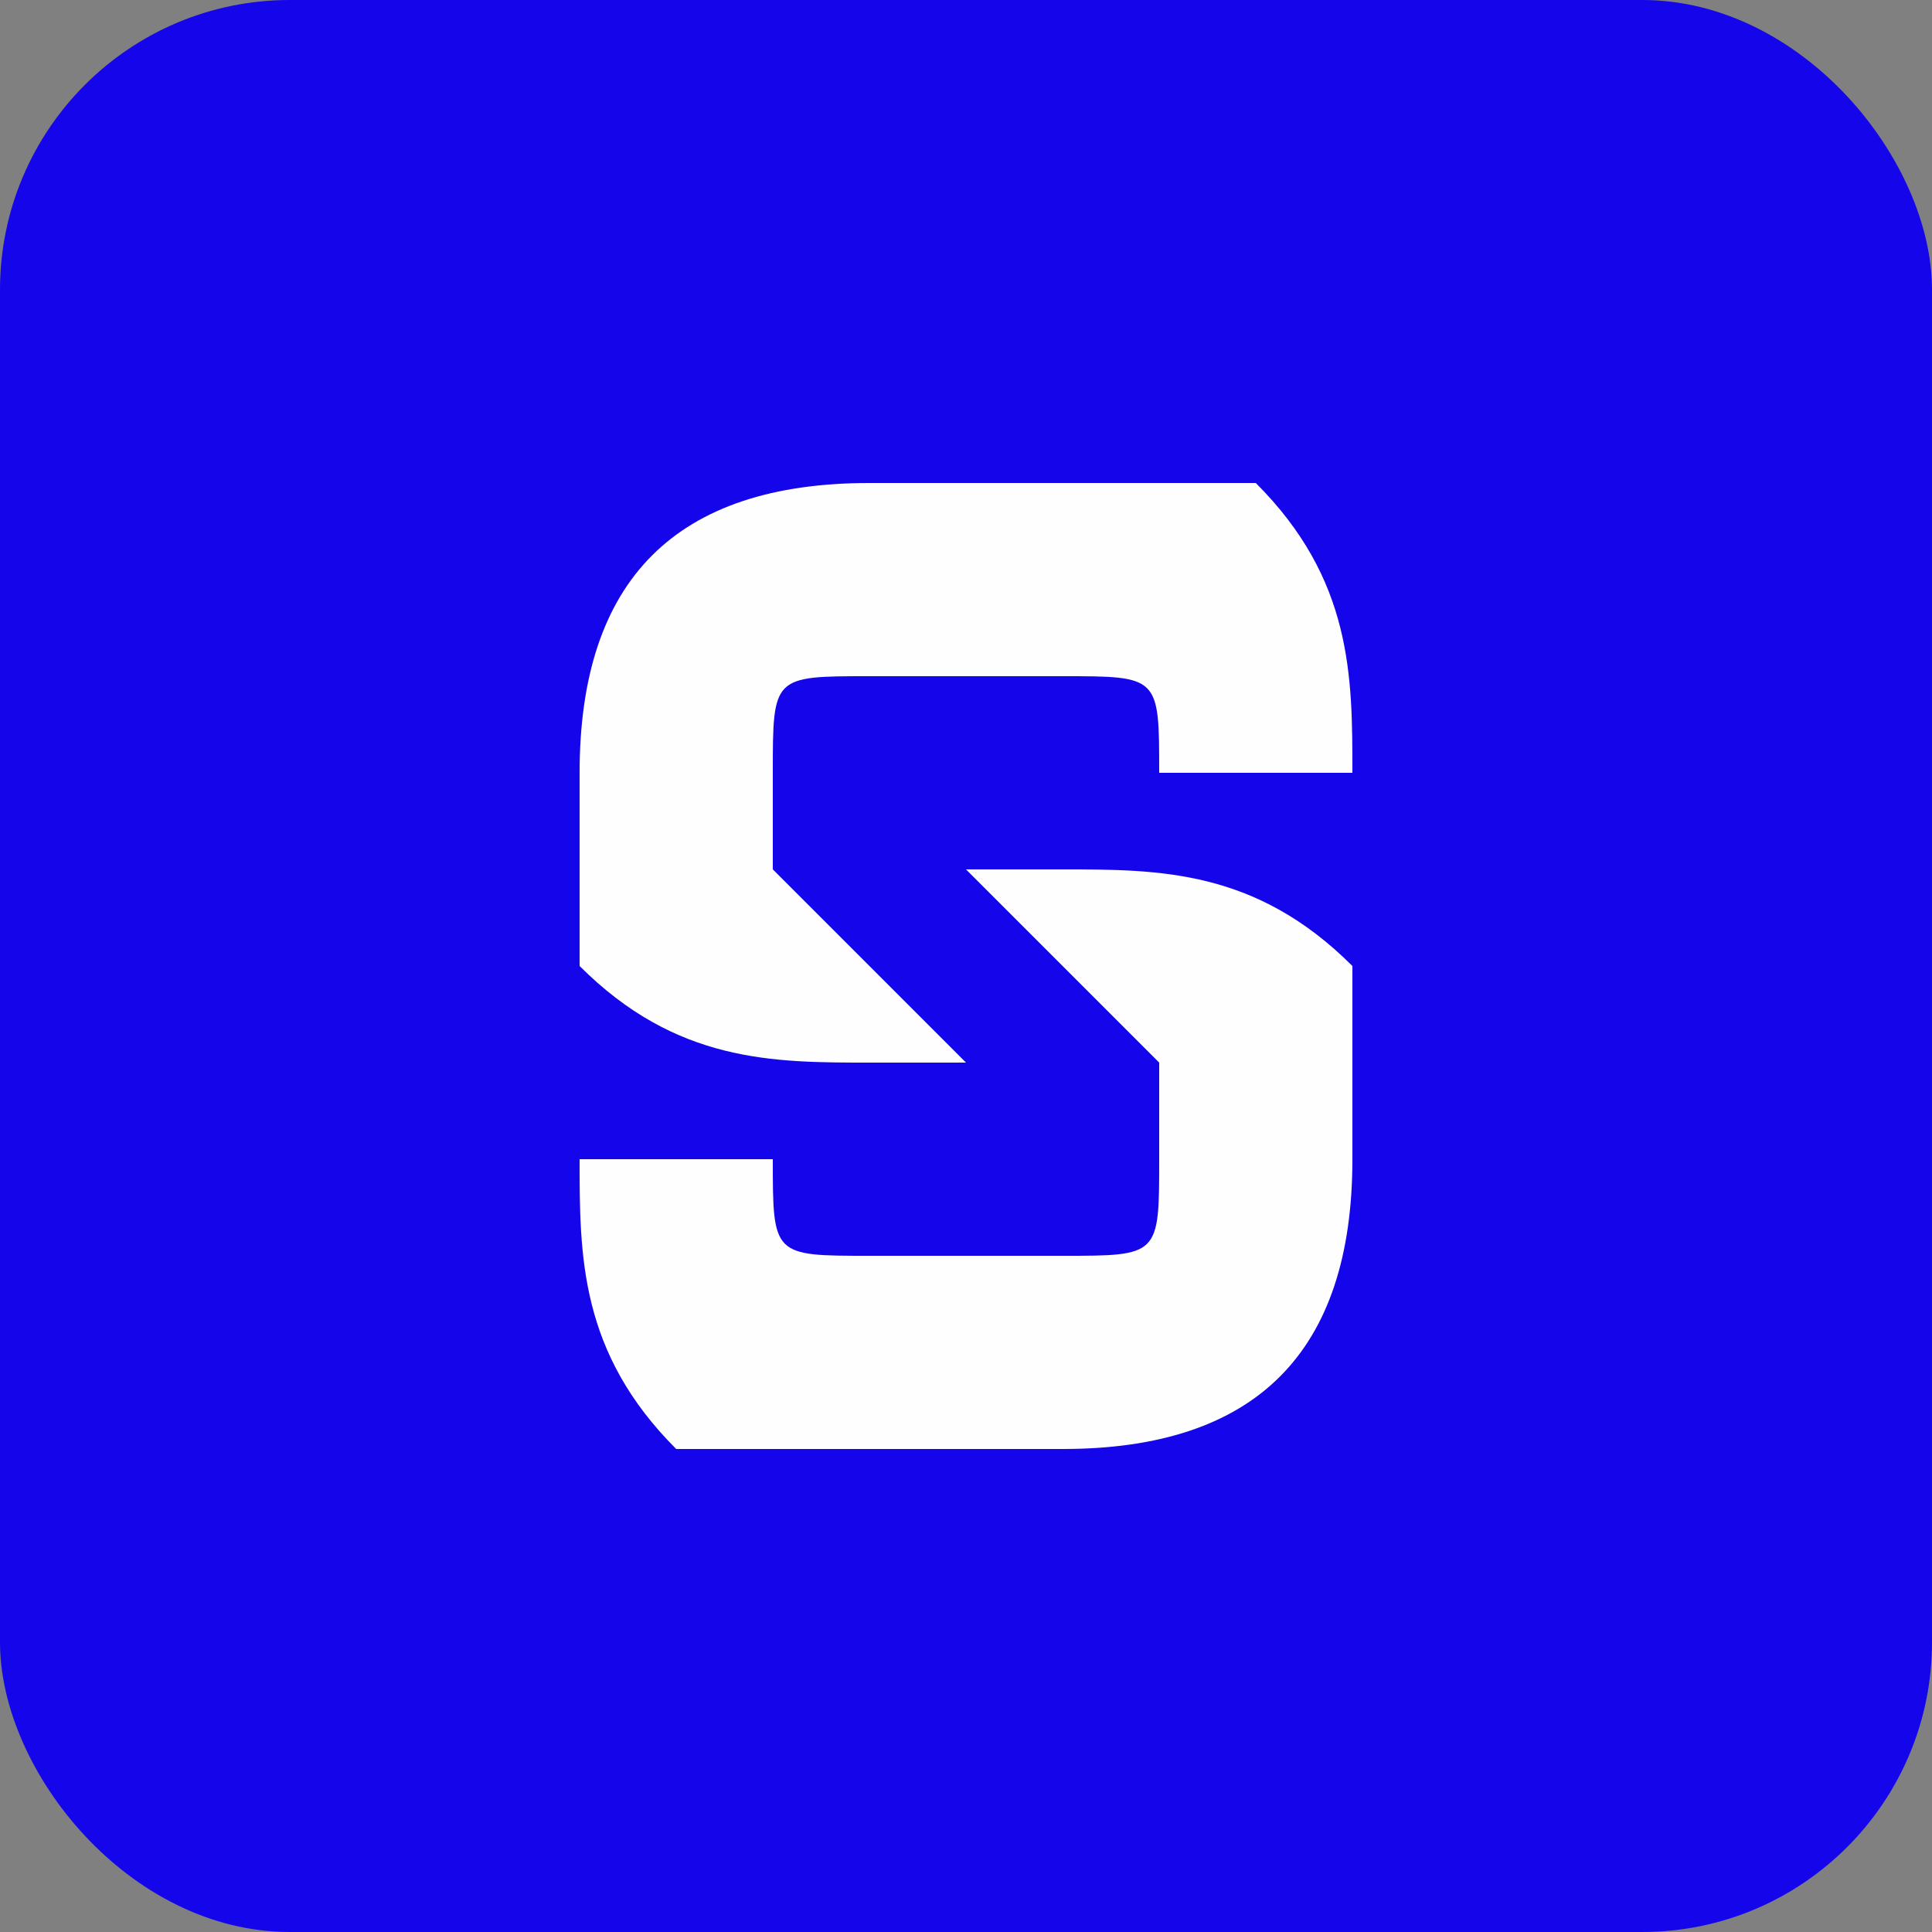 <?xml version="1.0" encoding="UTF-8"?>
<!DOCTYPE svg PUBLIC "-//W3C//DTD SVG 1.1//EN" "http://www.w3.org/Graphics/SVG/1.1/DTD/svg11.dtd">
<!-- Creator: CorelDRAW 2021 (64-Bit) -->
<svg xmlns="http://www.w3.org/2000/svg" xml:space="preserve" width="32px" height="32px" version="1.1" style="shape-rendering:geometricPrecision; text-rendering:geometricPrecision; image-rendering:optimizeQuality; fill-rule:evenodd; clip-rule:evenodd"
viewBox="0 0 0.2 0.2"
 xmlns:xlink="http://www.w3.org/1999/xlink"
 xmlns:xodm="http://www.corel.com/coreldraw/odm/2003">
 <rect x="0" y="0" width="0.2" height="0.2" fill="#808080" stroke="none"/>
 <defs>
  <style type="text/css">
   <![CDATA[
    .fil1 {fill:#FEFEFE}
    .fil0 {fill:#1505EB}
   ]]>
  </style>
 </defs>
 <g id="Capa_x0020_1">
  <rect class="fil0" width="0.2" height="0.2" rx="0.03" ry="0.03"/>
  <g id="_2014631587216">
   <path class="fil1" d="M0.08 0.09c0,0 0,-0.01 0,-0.01 0,-0.01 0,-0.01 0.01,-0.01l0.02 0c0.01,0 0.01,0 0.01,0.01l0.01 0 0.01 0c0,-0.01 0,-0.02 -0.01,-0.03 0,0 -0.01,0 -0.02,0l-0.02 0c-0.02,0 -0.03,0.01 -0.03,0.03 0,0 0,0.01 0,0.01 0,0 0,0.01 0,0.01 0.01,0.01 0.02,0.01 0.03,0.01l0.01 0 -0.02 -0.02 0 0z"/>
   <path class="fil1" d="M0.12 0.11c0,0 0,0.01 0,0.01 0,0.01 0,0.01 -0.01,0.01l-0.02 0c-0.01,0 -0.01,0 -0.01,-0.01l-0.01 0 -0.01 0c0,0.01 0,0.02 0.01,0.03 0,0 0.01,0 0.02,0l0.02 0c0.02,0 0.03,-0.01 0.03,-0.03 0,0 0,-0.01 0,-0.01 0,0 0,-0.01 0,-0.01 -0.01,-0.01 -0.02,-0.01 -0.03,-0.01l-0.01 0 0.02 0.02 0 0z"/>
  </g>
 </g>
</svg>
